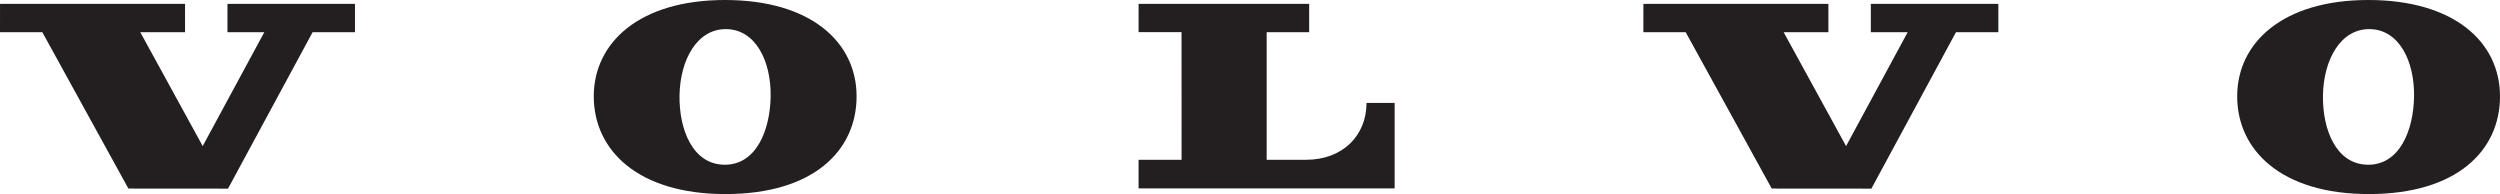 <svg xmlns="http://www.w3.org/2000/svg" viewBox="0 0 949.41 73.7">
	<path fill="#231f20" d="m16.08 12.24 32.68 59.37 37.83.03 32.12-59.4h16.1V1.48H86.38v10.76h13.99L76.98 55.48l-23.7-43.24h17l-.01-10.76H.01L0 12.24h16.08zm416.32-.02V1.48h64.78v10.74h-16.14v48.46H496c13.86 0 22.95-9.16 22.95-21.58h10.69v32.45h-97.25V60.69h16.33l-.02-48.48h-16.31ZM275.3 0c-32.53 0-49.81 16.23-49.81 36.59s16.64 37.11 50 37.11 49.81-16.46 49.81-37.11S307.84 0 275.3 0Zm-.36 62.55c-11.88-.21-17.1-13.34-16.88-26.39.24-13.51 6.7-25.29 17.83-25.1 11.13.2 17.01 12.2 16.77 25.71-.23 12.74-5.48 26.01-17.72 25.79Zm365.23-50.31 32.67 59.37 37.84.03 32.12-59.4h16.1V1.48h-48.43v10.76h13.99l-23.39 43.24-23.7-43.24h16.99V1.48H624.1l-.01 10.76h16.08zM899.41 0c-32.53 0-49.81 16.23-49.81 36.59s16.64 37.11 50 37.11 49.81-16.46 49.81-37.11S931.95 0 899.41 0Zm-.36 62.55c-11.88-.21-17.1-13.34-16.87-26.39.24-13.51 6.7-25.29 17.83-25.1 11.13.2 17 12.2 16.76 25.71-.22 12.74-5.48 26.01-17.72 25.79Z" />
</svg>
